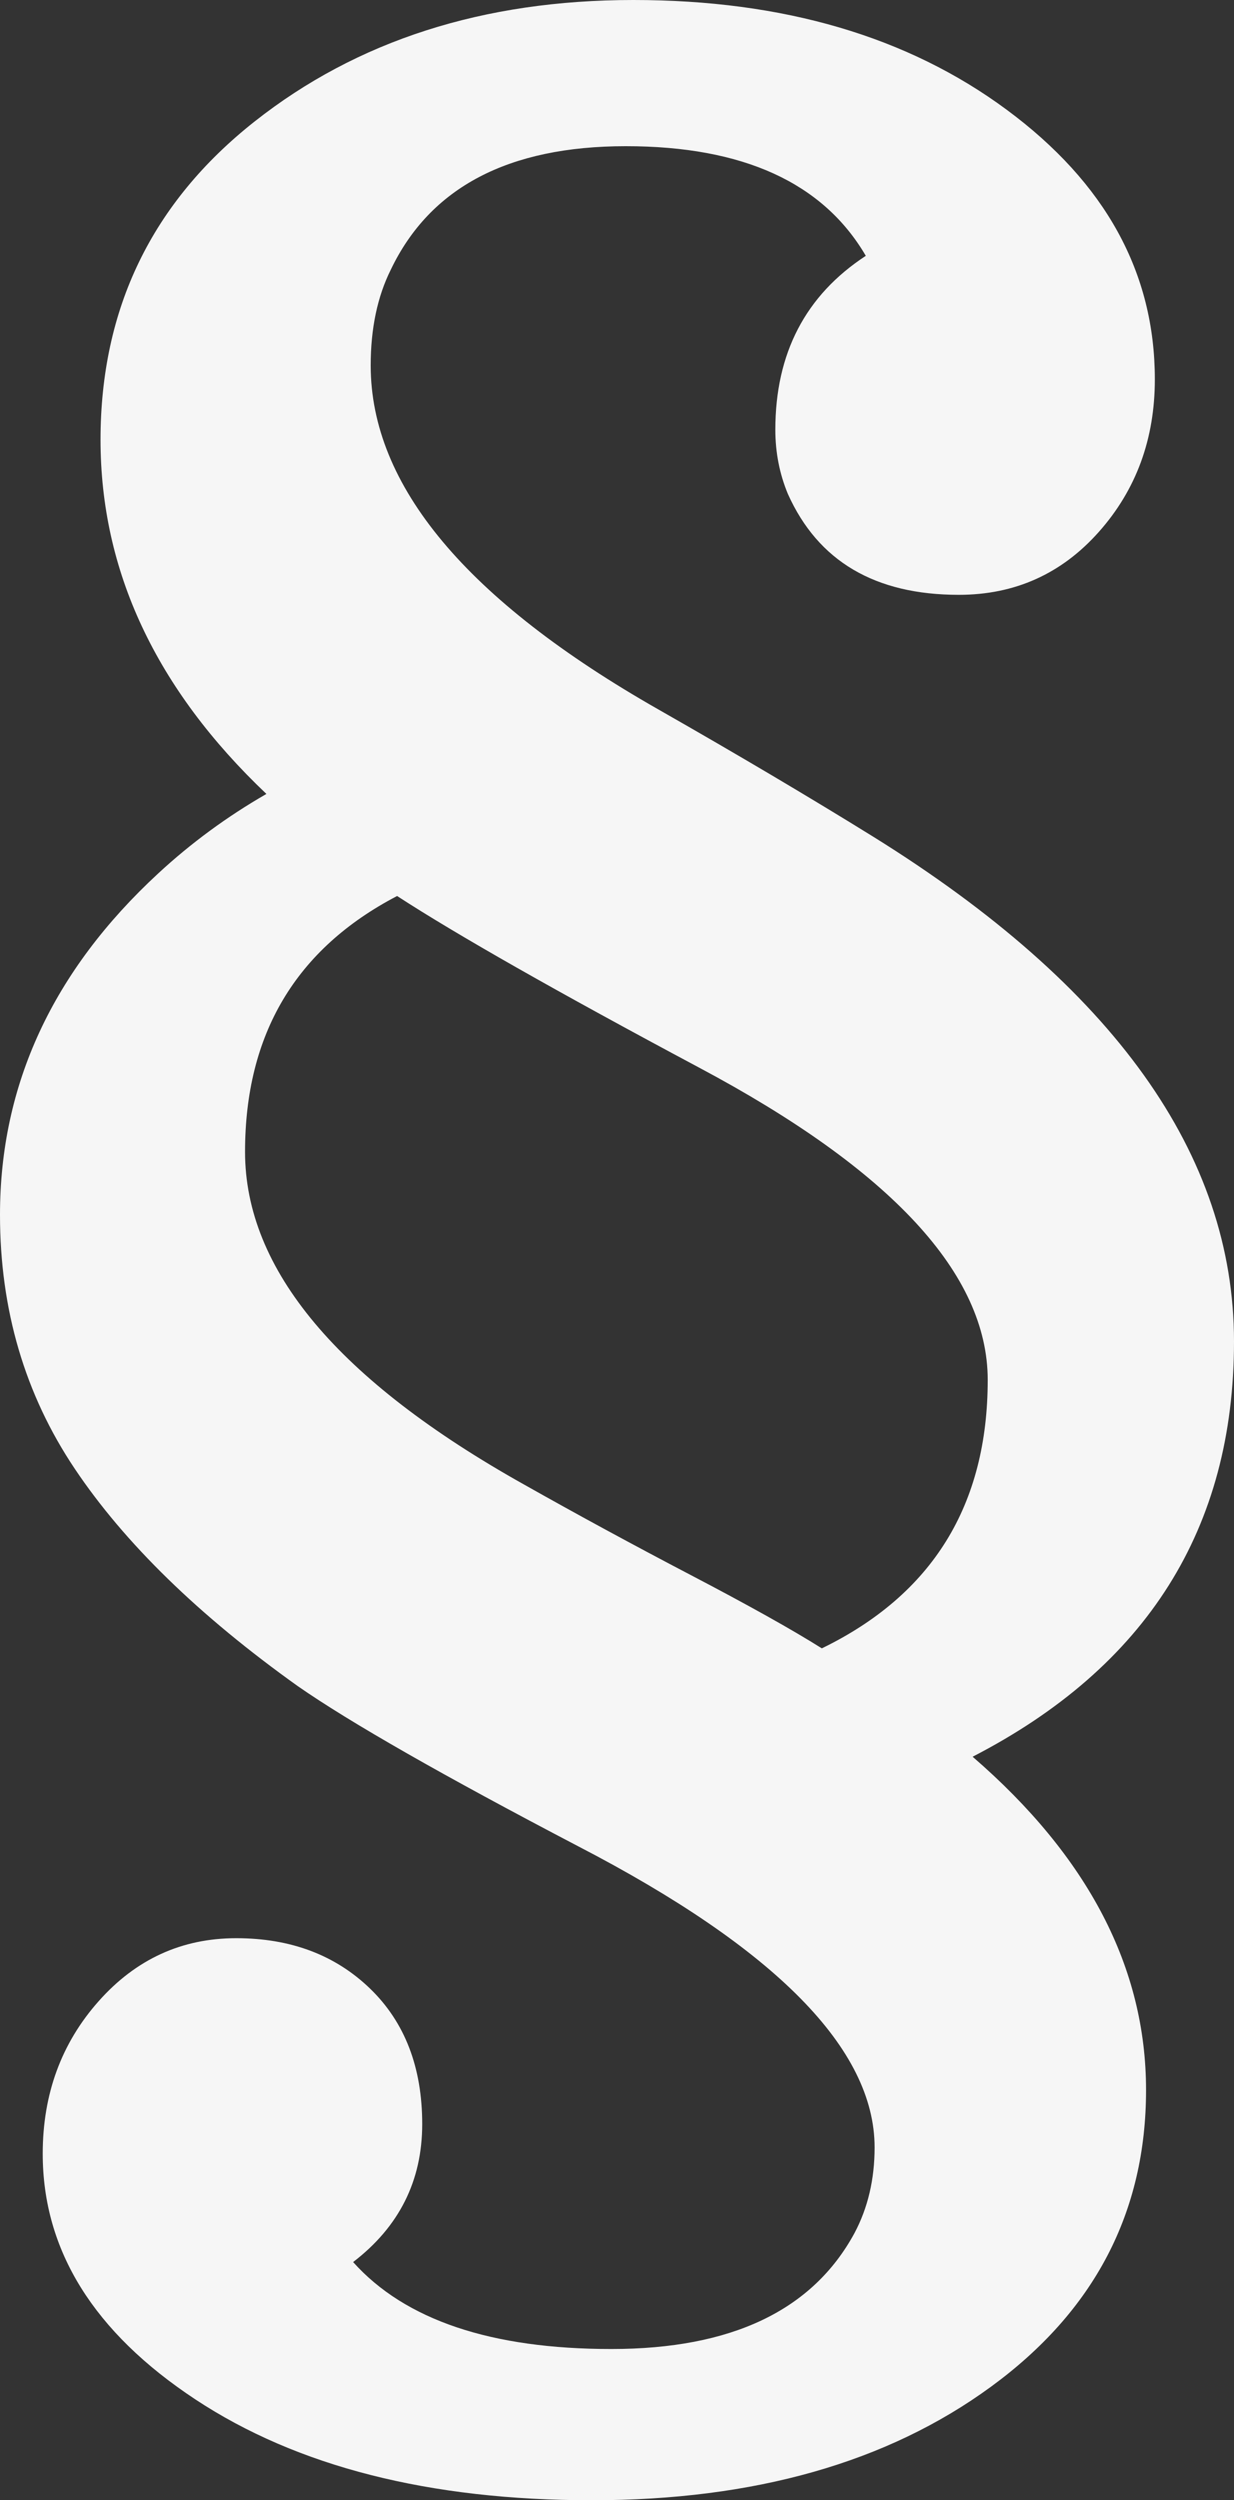 <?xml version="1.0" encoding="utf-8"?>
<!-- Generator: Adobe Illustrator 16.0.0, SVG Export Plug-In . SVG Version: 6.00 Build 0)  -->
<!DOCTYPE svg PUBLIC "-//W3C//DTD SVG 1.1//EN" "http://www.w3.org/Graphics/SVG/1.1/DTD/svg11.dtd">
<svg version="1.1" id="Ebene_1" xmlns="http://www.w3.org/2000/svg" xmlns:xlink="http://www.w3.org/1999/xlink" x="0px" y="0px"
	 width="160px" height="324px" viewBox="0 0 160 324" enable-background="new 0 0 160 324" xml:space="preserve">
<rect x="0" y="0" width="160" height="324" fill="#333333" stroke="none"/>
<path fill="#F6F6F6" d="M126.109,227.65C148.702,216,160,198.065,160,173.84c0-24.224-15.588-46.024-46.762-65.405
	c-8.256-5.115-17.544-10.614-27.861-16.493C60.501,77.79,48.065,62.929,48.065,47.358c0-4.789,0.868-8.925,2.607-12.411
	c5.104-10.668,15.259-16.003,30.468-16.003c15.206,0,25.58,4.735,31.12,14.208c-7.821,5.118-11.731,12.631-11.731,22.536
	c0,2.94,0.543,5.716,1.63,8.329c3.911,8.712,11.296,13.065,22.16,13.065c7.274,0,13.332-2.721,18.166-8.166
	c4.832-5.443,7.251-12.028,7.251-19.761c0-13.825-6.41-25.476-19.227-34.947C117.691,4.736,101.561,0,82.119,0
	c-19.445,0-35.82,5.254-49.125,15.759C19.687,26.267,13.035,40.01,13.035,56.993c0,16.985,7.169,32.282,21.507,45.891
	c-5.106,2.938-9.776,6.369-14.012,10.287C6.843,125.802,0,140.553,0,157.428c0,12.304,3.231,23.271,9.695,32.906
	c6.461,9.635,16.102,19.026,28.92,28.17c6.734,4.684,18.845,11.595,36.335,20.741c25.633,13.284,38.451,26.292,38.451,39.03
	c0,4.135-0.87,7.838-2.607,11.104c-5.433,10.016-15.942,15.023-31.527,15.023c-15.587,0-26.749-3.755-33.482-11.268
	c5.972-4.572,8.96-10.533,8.96-17.88c0-7.35-2.255-13.201-6.762-17.556c-4.509-4.353-10.292-6.533-17.352-6.533
	c-7.063,0-13.01,2.723-17.841,8.166c-4.834,5.442-7.25,12.029-7.25,19.76c0,12.519,6.599,23.133,19.796,31.845
	C38.534,319.644,55.667,324,76.741,324c21.073,0,38.315-4.899,51.732-14.698c13.414-9.797,20.123-22.618,20.123-38.458
	S141.1,240.607,126.109,227.65z M106.558,213.605c-3.803-2.394-9.449-5.553-16.944-9.472c-7.495-3.92-14.72-7.838-21.669-11.759
	c-24.115-13.498-36.172-27.868-36.172-43.113c0-15.24,6.572-26.292,19.715-33.15c7.711,5.008,20.745,12.411,39.104,22.209
	c24.982,13.284,37.475,26.783,37.475,40.5C128.065,195.044,120.896,206.639,106.558,213.605z"/>
</svg>
